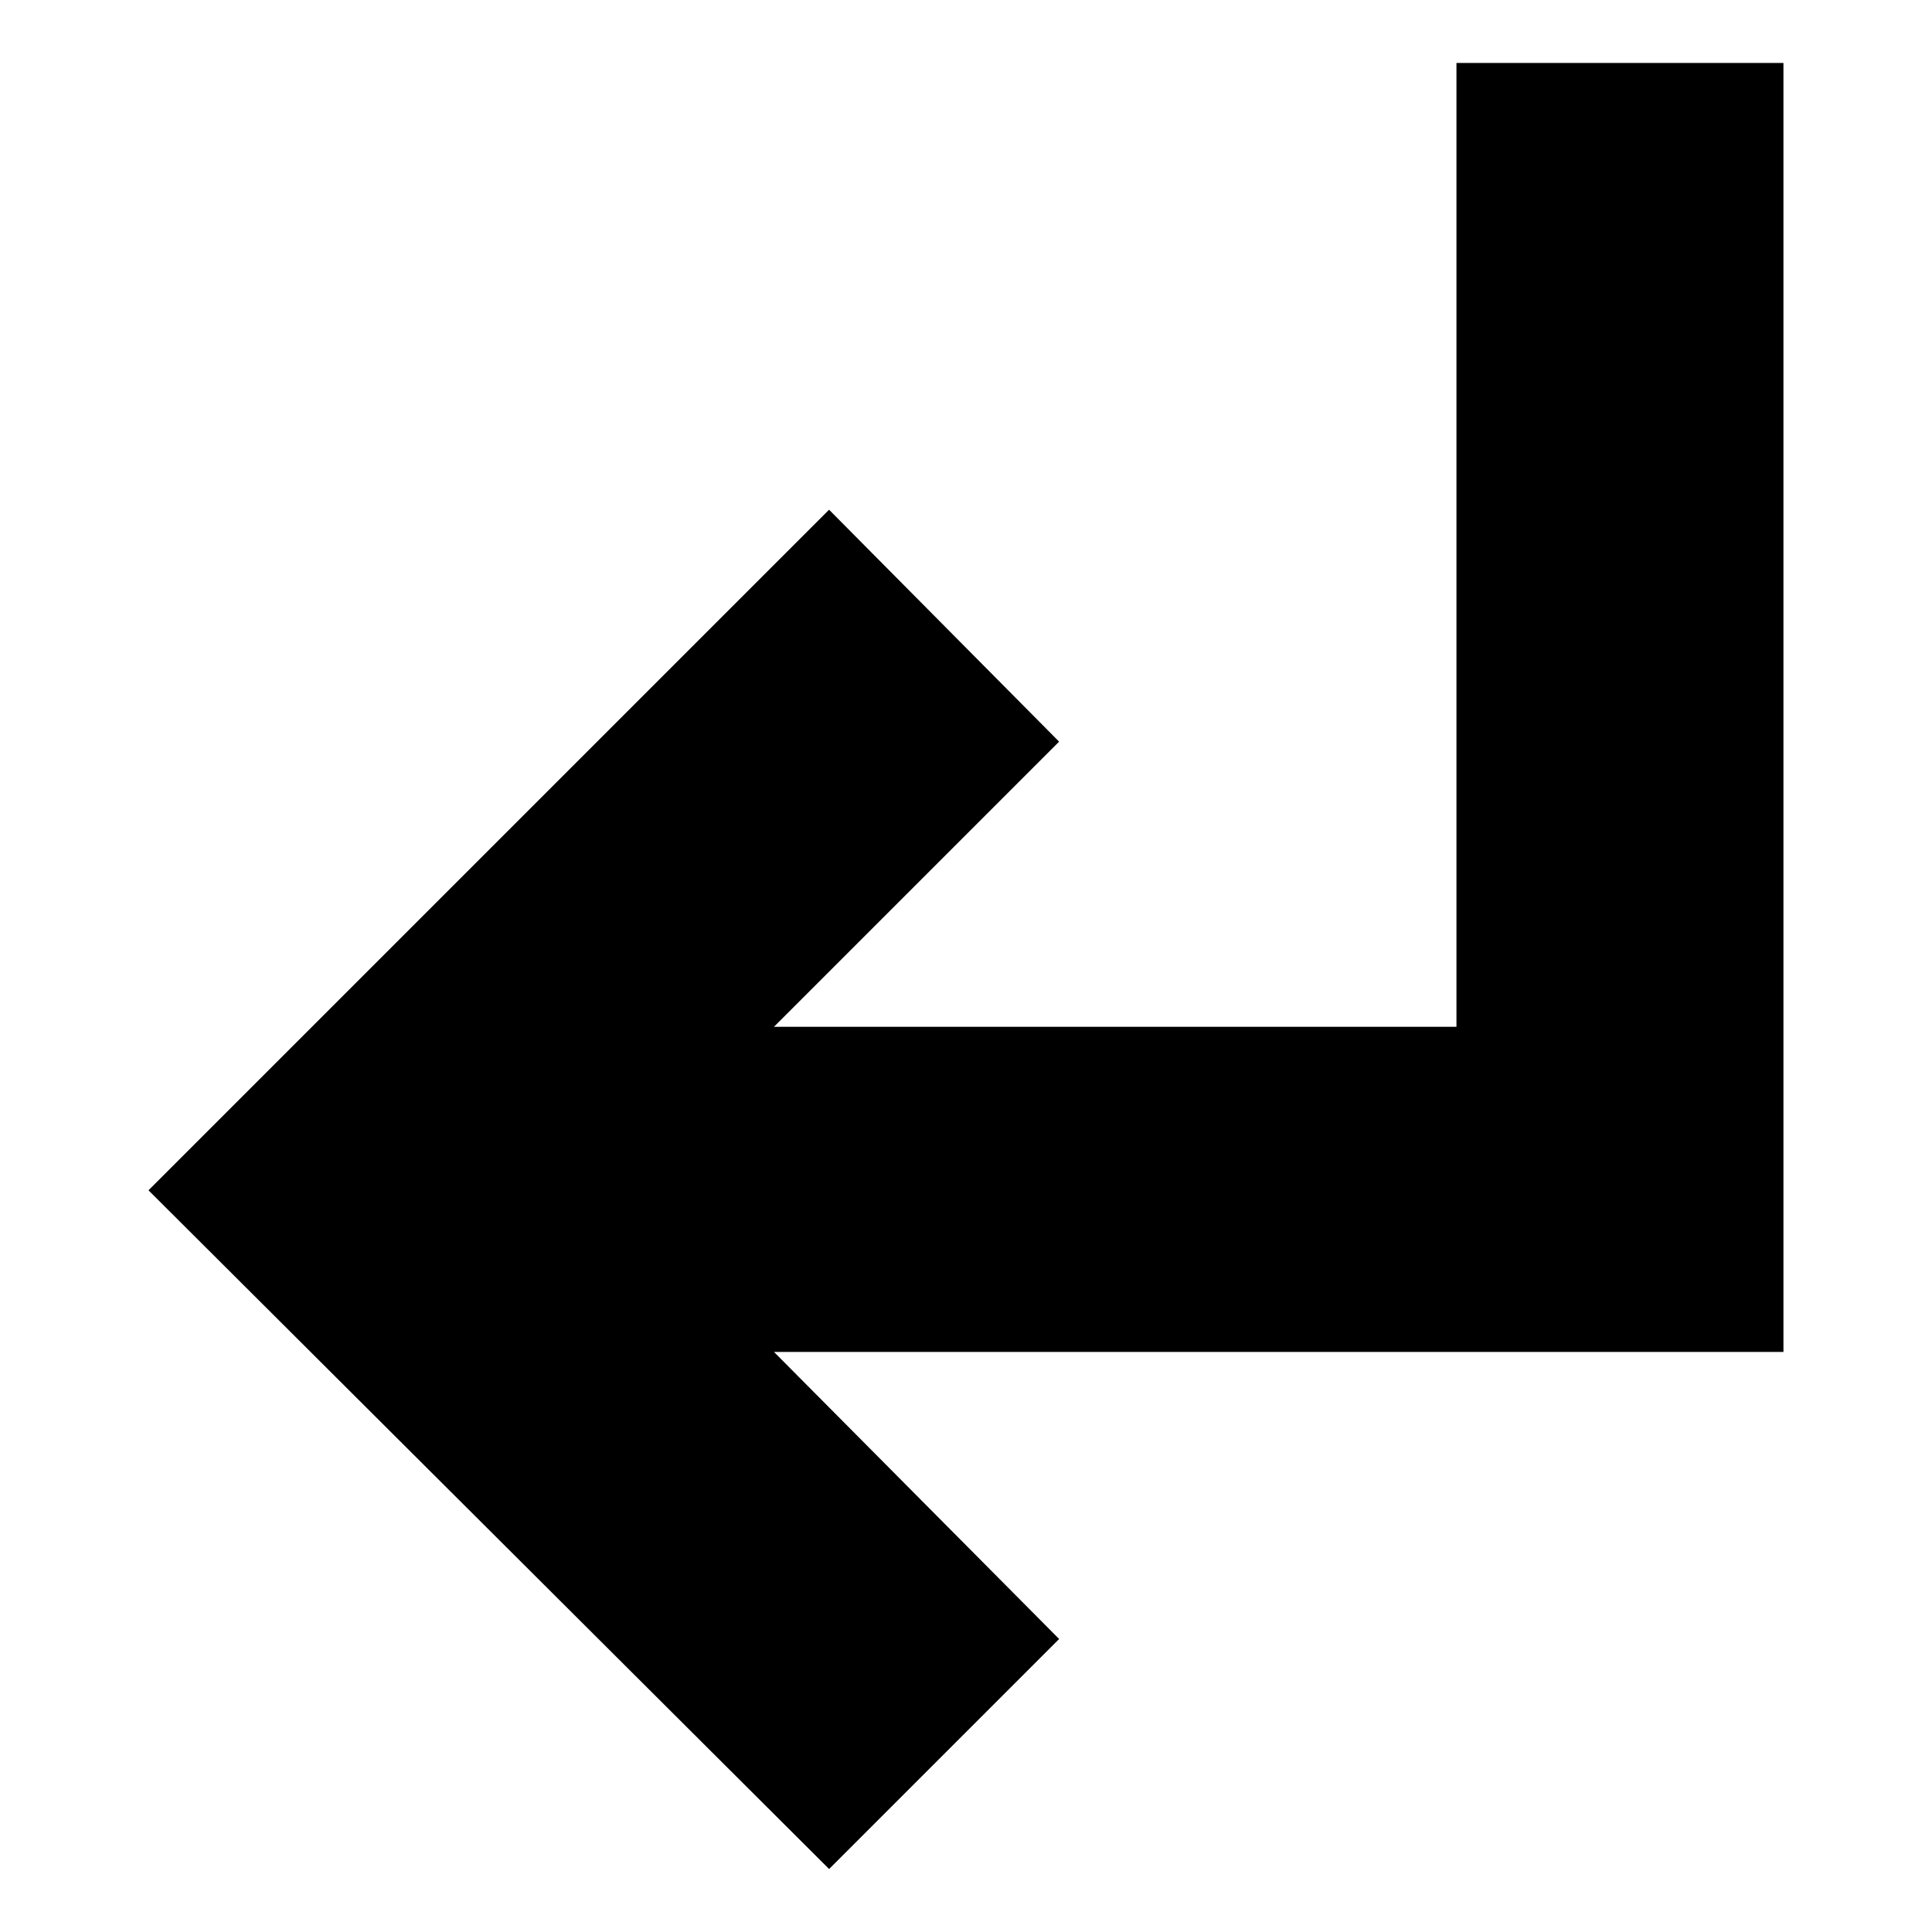 <?xml version="1.0" encoding="UTF-8"?>
<!-- Uploaded to: SVG Repo, www.svgrepo.com, Generator: SVG Repo Mixer Tools -->
<svg fill="#000000" width="800px" height="800px" version="1.1" viewBox="144 144 512 512" xmlns="http://www.w3.org/2000/svg">
 <path d="m363.72 639.31 60.961-60.961-75.57-76.074h267.52v-341.59h-86.656v255.43h-180.87l75.57-75.57-60.961-61.465-180.36 180.36z"/>
</svg>